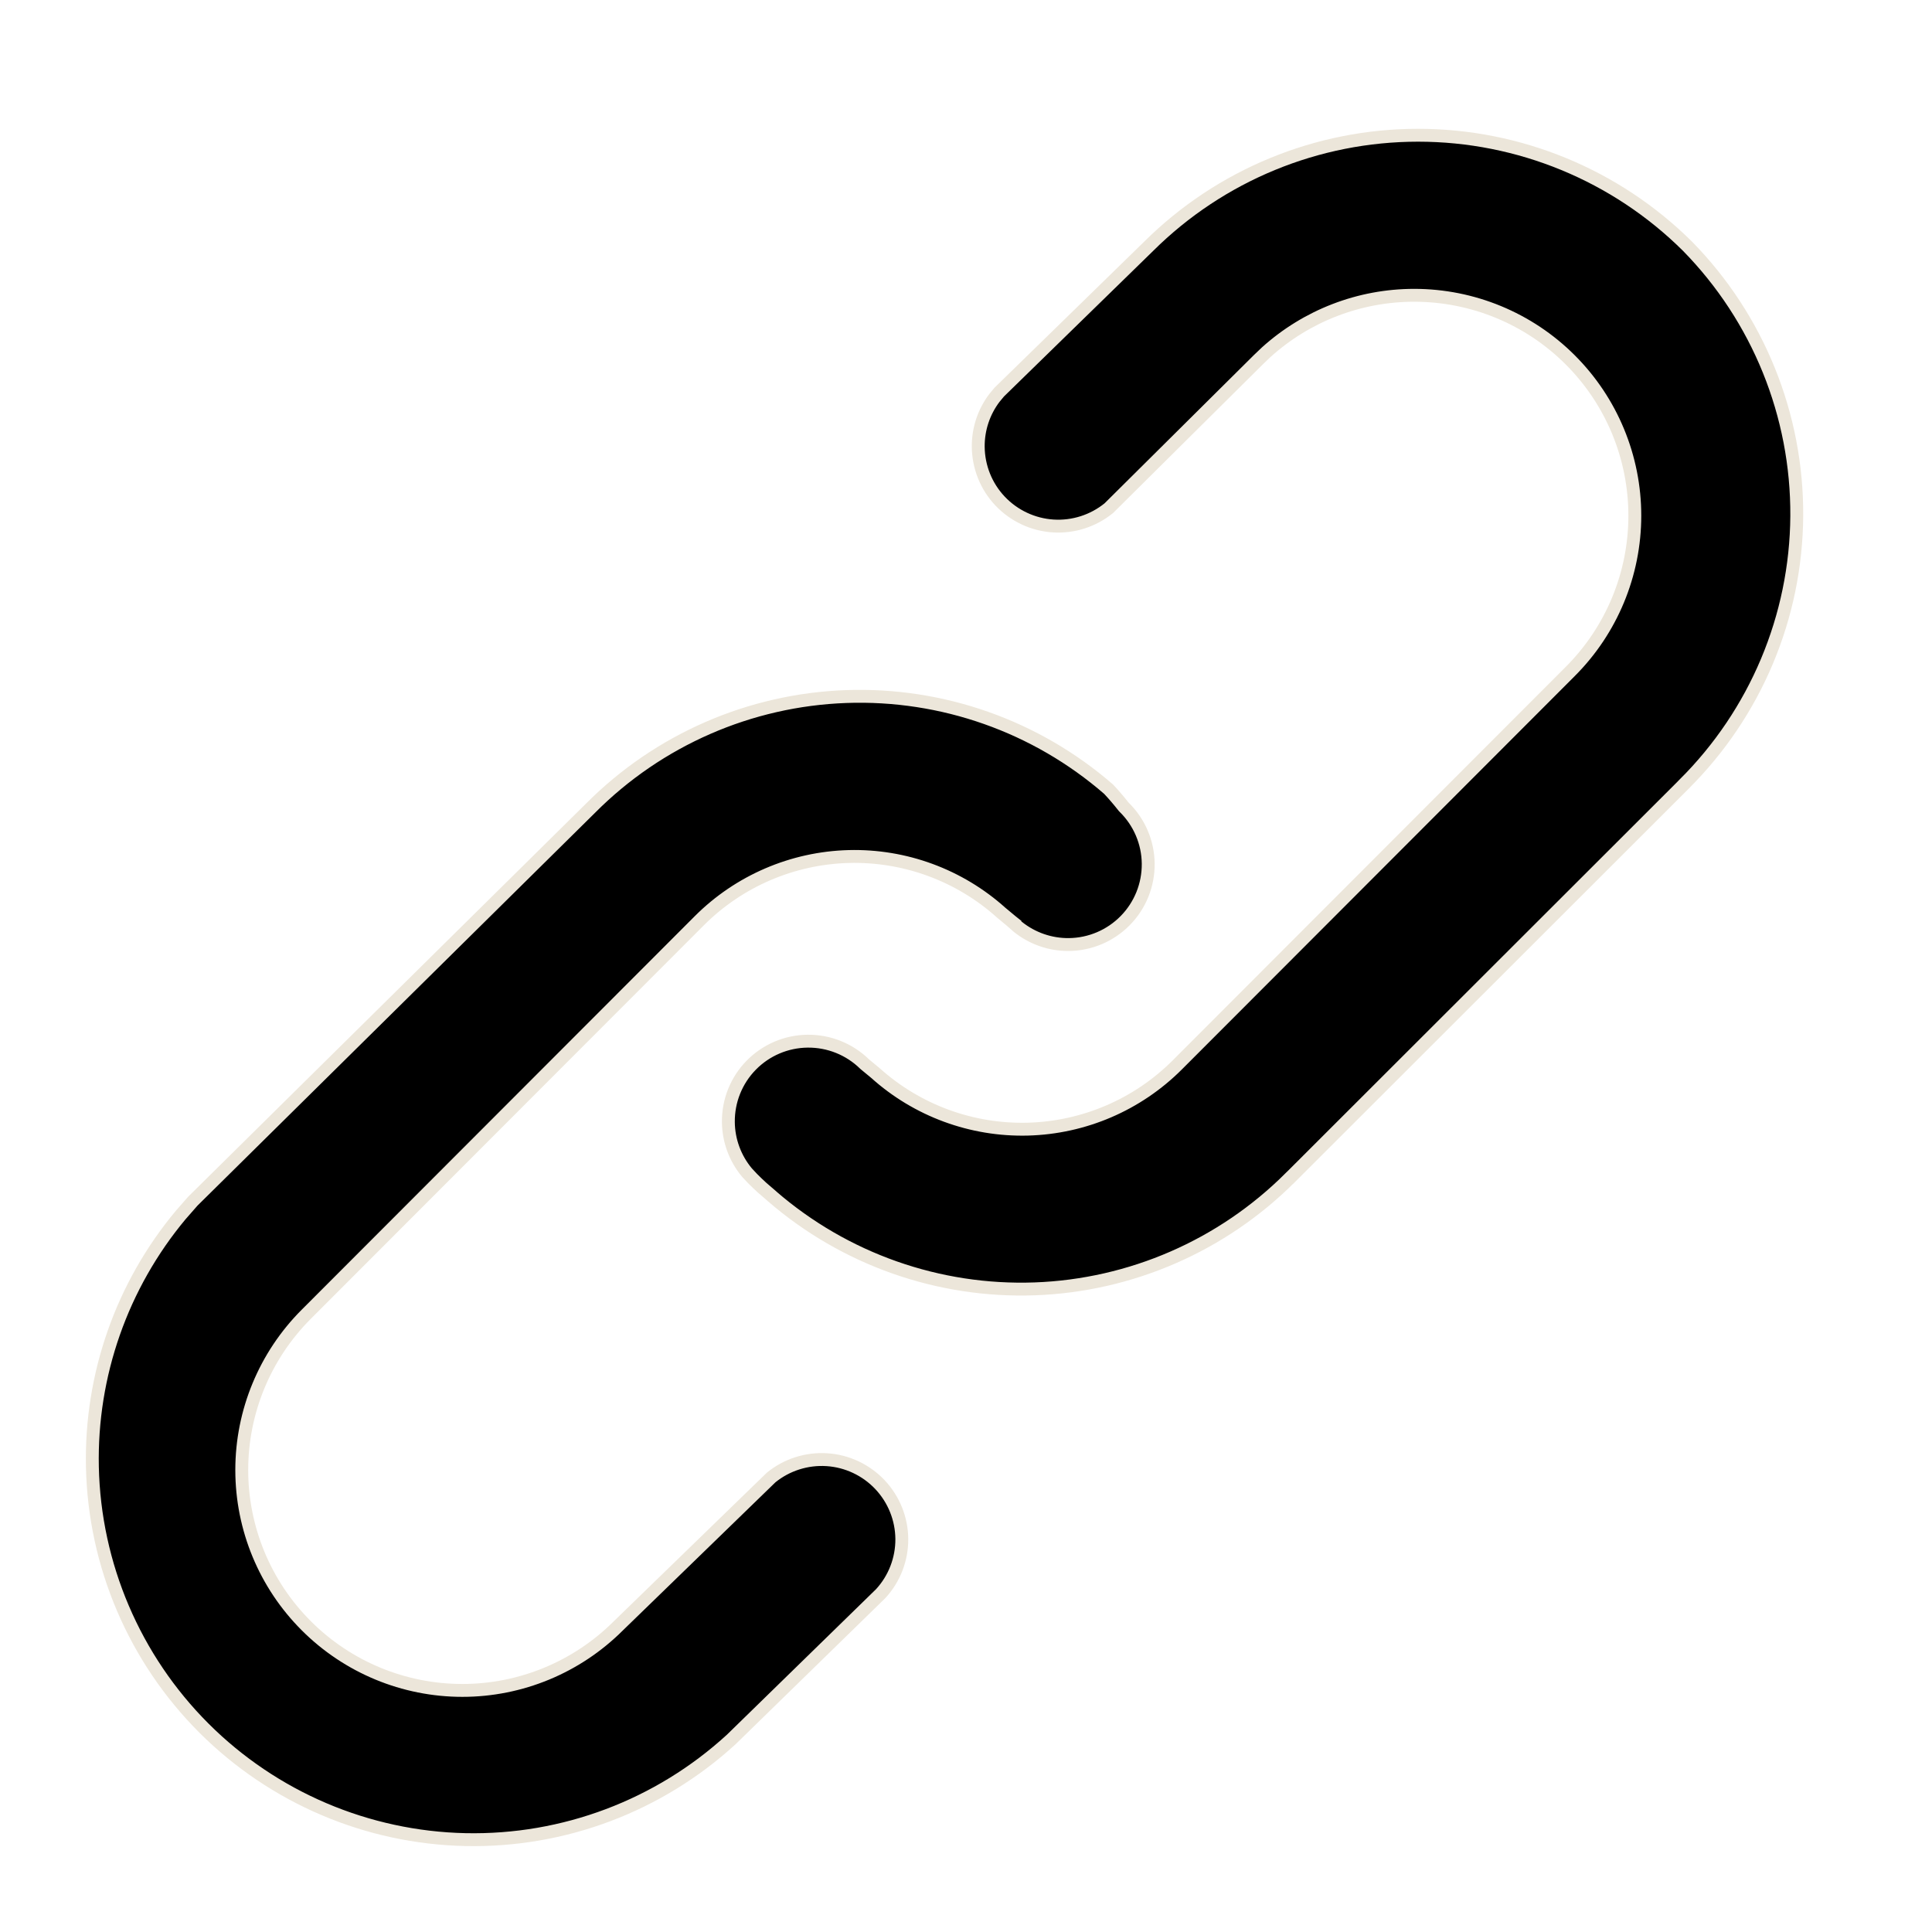 <svg xmlns="http://www.w3.org/2000/svg" fill="none" viewBox="0 0 45 45" height="45" width="45">
<path stroke-width="0.3" stroke="#ECE6DA" fill="black" d="M19.706 16.224C21.945 16.143 24.131 16.914 25.822 18.382C25.944 18.512 26.06 18.648 26.17 18.788L26.177 18.796L26.184 18.803C26.537 19.149 26.739 19.621 26.744 20.115C26.749 20.61 26.558 21.086 26.212 21.439C25.866 21.793 25.393 21.995 24.898 22C24.464 22.005 24.045 21.858 23.71 21.59L23.571 21.468L23.572 21.467L23.562 21.459L23.32 21.258C22.348 20.384 21.076 19.916 19.769 19.95C18.458 19.985 17.211 20.521 16.286 21.448L7.136 30.609C6.172 31.572 5.631 32.878 5.631 34.239C5.631 35.601 6.172 36.907 7.136 37.869C8.099 38.832 9.407 39.373 10.77 39.373C12.131 39.373 13.437 38.832 14.4 37.871L17.962 34.413C18.326 34.117 18.79 33.969 19.259 33.999C19.729 34.029 20.171 34.237 20.495 34.579C20.819 34.922 21.001 35.374 21.005 35.845C21.008 36.316 20.833 36.77 20.515 37.117L17.033 40.515C15.347 42.06 13.13 42.896 10.842 42.848C8.552 42.799 6.37 41.869 4.751 40.252C3.132 38.634 2.201 36.454 2.152 34.167C2.107 32.023 2.84 29.941 4.208 28.301L4.49 27.979L13.757 18.822L13.758 18.821C15.339 17.233 17.465 16.305 19.706 16.224ZM33.03 3.15C35.381 3.15 37.636 4.079 39.304 5.734C40.949 7.41 41.864 9.669 41.85 12.017C41.835 14.365 40.89 16.611 39.223 18.267V18.268L30.053 27.429H30.052C28.468 29.013 26.342 29.939 24.102 30.02C21.863 30.1 19.676 29.33 17.982 27.864L17.98 27.861L17.748 27.661C17.673 27.592 17.599 27.522 17.527 27.449L17.525 27.447L17.399 27.312C17.124 26.984 16.969 26.567 16.965 26.135C16.96 25.64 17.151 25.164 17.497 24.811C17.843 24.457 18.316 24.256 18.811 24.251C19.307 24.246 19.783 24.437 20.137 24.783L20.146 24.791L20.388 24.991C21.36 25.866 22.632 26.334 23.94 26.3C25.251 26.265 26.497 25.729 27.423 24.802L36.573 15.641C37.537 14.678 38.078 13.372 38.078 12.011C38.078 10.649 37.537 9.343 36.573 8.381C35.61 7.418 34.302 6.878 32.94 6.878C31.662 6.878 30.434 7.353 29.491 8.205L29.307 8.381L25.827 11.836C25.462 12.132 25 12.281 24.53 12.251C24.06 12.221 23.618 12.013 23.294 11.671C22.97 11.329 22.789 10.876 22.785 10.405C22.782 9.993 22.915 9.594 23.162 9.268L23.275 9.132L26.756 5.735L26.757 5.734C28.424 4.079 30.68 3.15 33.03 3.15Z"></path>
</svg>
